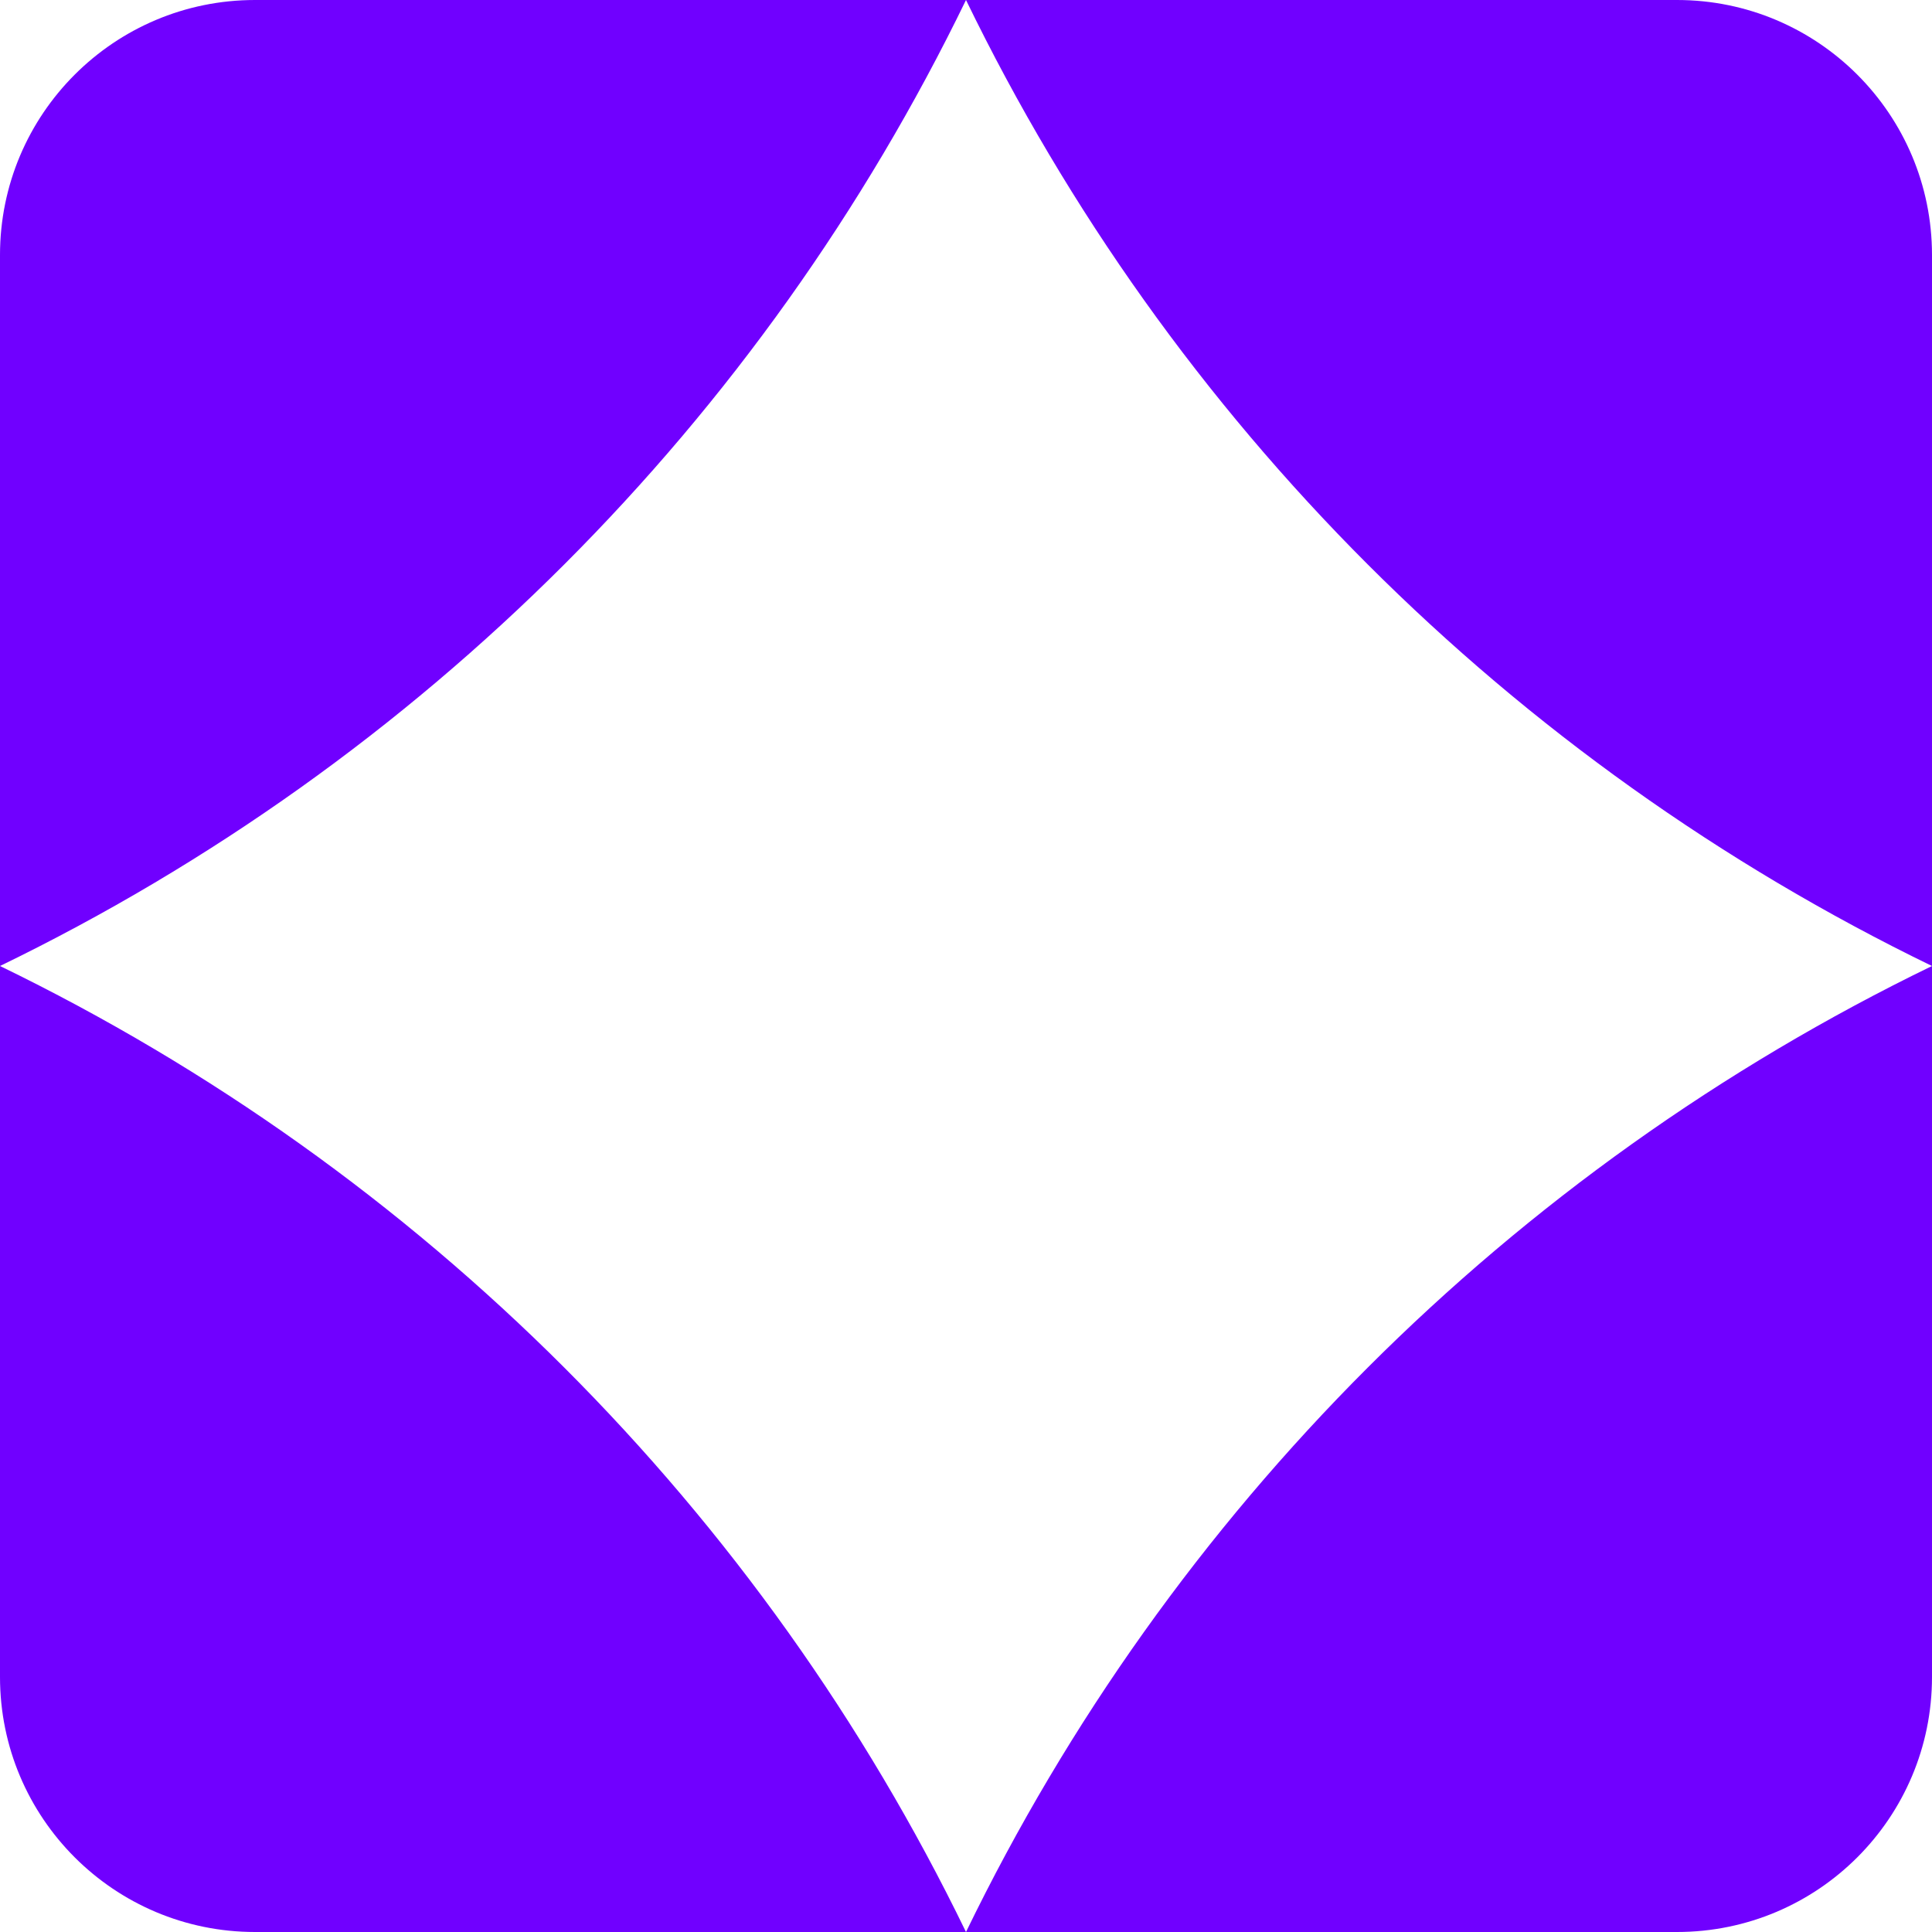 <?xml version="1.0" encoding="UTF-8"?> <svg xmlns="http://www.w3.org/2000/svg" width="25" height="25" viewBox="0 0 25 25" fill="none"><path fill-rule="evenodd" clip-rule="evenodd" d="M12.5 0H3.3C1.477 0 0 1.477 0 3.3V12.5V21.7C0 23.523 1.477 25 3.3 25H12.5H21.7C23.523 25 25 23.523 25 21.7V12.5V3.3C25 1.477 23.523 0 21.7 0H12.5ZM12.5 0C9.855 5.452 5.452 9.855 0 12.5C5.452 15.145 9.855 19.548 12.5 25C15.145 19.548 19.548 15.145 25 12.5C19.548 9.855 15.145 5.452 12.5 0Z" fill="#7000FF"></path></svg> 